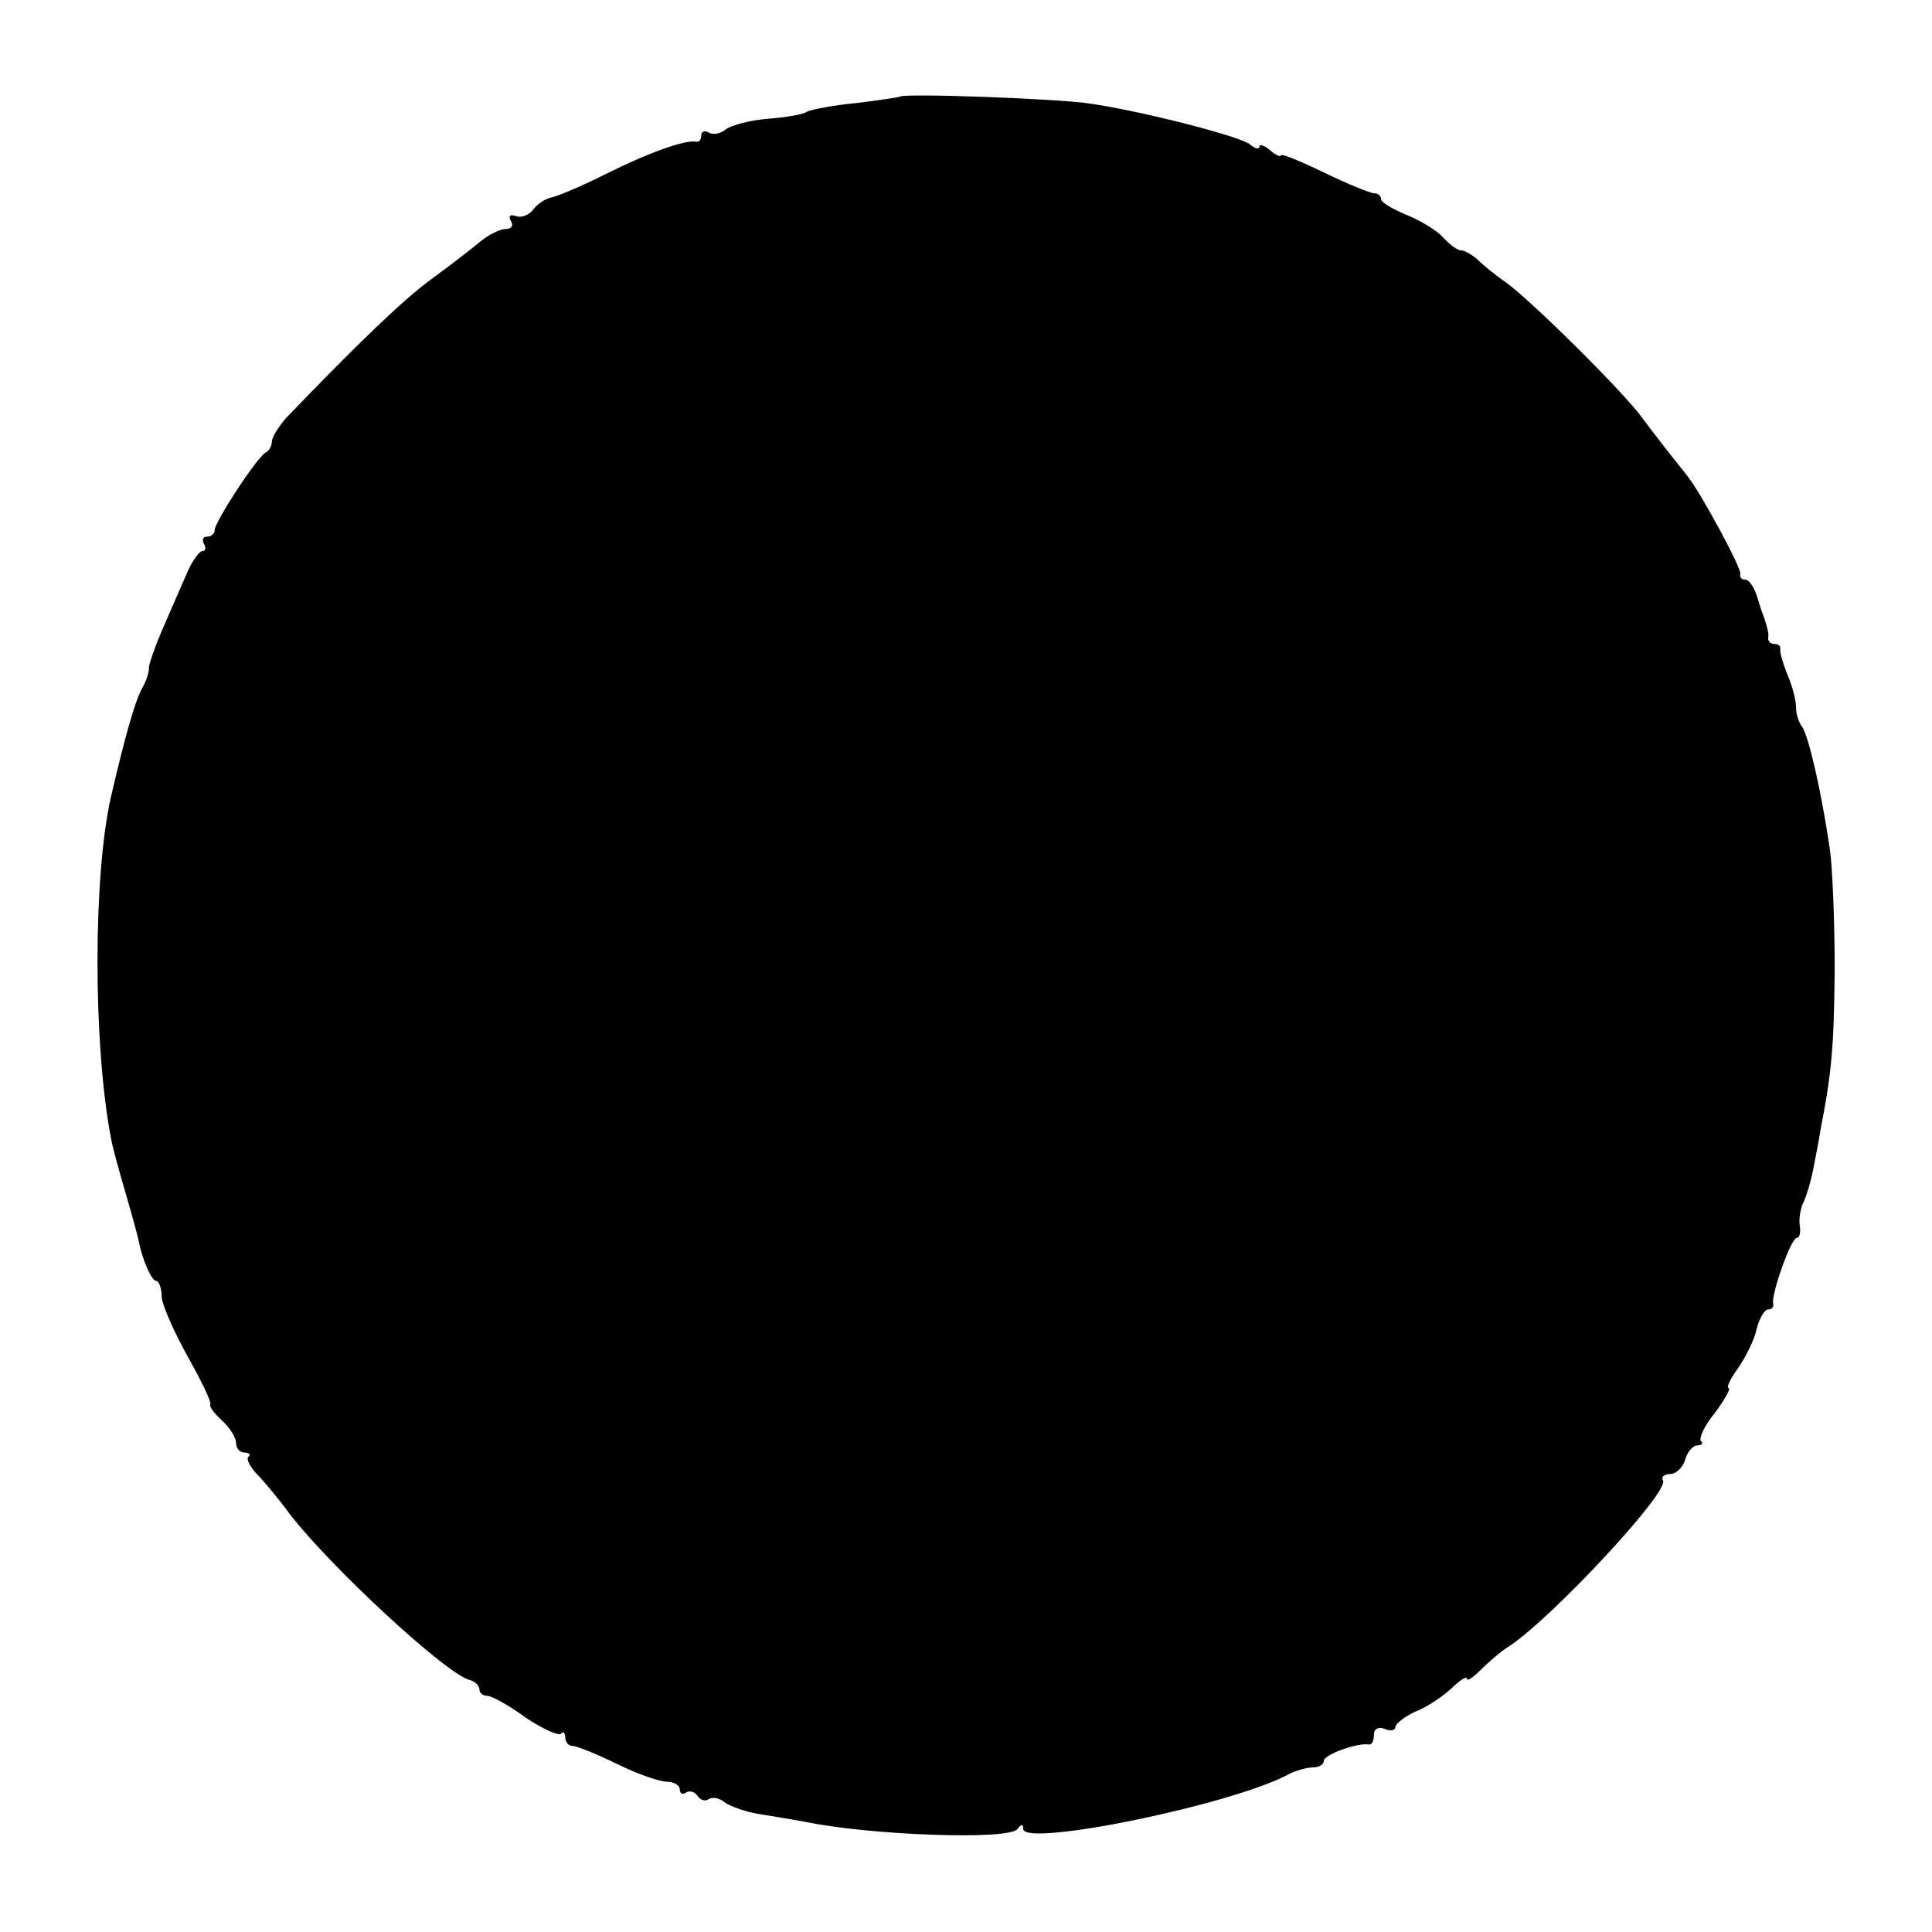 <?xml version="1.0" standalone="no"?>
<!DOCTYPE svg PUBLIC "-//W3C//DTD SVG 20010904//EN"
 "http://www.w3.org/TR/2001/REC-SVG-20010904/DTD/svg10.dtd">
<svg version="1.0" xmlns="http://www.w3.org/2000/svg"
 width="270pt" height="270pt" viewBox="0 0 270 270"
 preserveAspectRatio="xMidYMid meet">
<g transform="translate(0,270) scale(0.1,-0.1)"
fill="#000000" stroke="none">
<path d="M1258 2565 c-2 -1 -29 -5 -61 -9 -32 -3 -63 -9 -69 -12 -5 -4 -30 -8
-55 -10 -25 -2 -51 -9 -59 -15 -7 -6 -18 -8 -24 -4 -5 3 -10 1 -10 -4 0 -6 -3
-10 -7 -9 -15 3 -66 -15 -126 -45 -34 -17 -69 -32 -77 -33 -8 -2 -19 -9 -25
-17 -5 -7 -16 -12 -24 -9 -8 3 -11 0 -7 -7 4 -6 1 -11 -7 -11 -8 0 -24 -8 -35
-17 -12 -10 -43 -34 -69 -53 -40 -29 -106 -93 -204 -195 -10 -12 -19 -26 -19
-32 0 -6 -4 -13 -8 -15 -11 -4 -72 -97 -72 -109 0 -5 -5 -9 -11 -9 -5 0 -7 -4
-4 -10 3 -5 3 -10 -2 -10 -4 0 -13 -12 -20 -27 -7 -16 -22 -50 -34 -78 -12
-27 -21 -54 -21 -58 1 -4 -3 -18 -10 -30 -10 -19 -24 -69 -43 -151 -25 -110
-25 -345 0 -476 2 -13 12 -48 21 -79 9 -31 17 -60 18 -66 5 -26 18 -55 24 -55
4 0 8 -10 8 -23 1 -12 18 -50 37 -84 19 -34 33 -63 31 -66 -2 -2 5 -12 16 -22
11 -10 20 -24 20 -32 0 -7 5 -13 12 -13 6 0 9 -3 5 -6 -3 -3 2 -13 11 -23 10
-10 31 -35 47 -57 58 -75 220 -225 252 -232 7 -2 13 -8 13 -13 0 -5 5 -9 11
-9 6 0 30 -13 53 -30 24 -16 46 -26 50 -23 3 4 6 1 6 -5 0 -7 5 -12 10 -12 6
0 33 -11 62 -25 28 -14 60 -25 70 -25 10 0 18 -5 18 -11 0 -5 4 -8 9 -4 5 3
12 1 16 -5 4 -6 11 -8 16 -4 5 3 15 1 22 -5 7 -5 28 -13 47 -16 19 -3 48 -8
65 -11 91 -19 287 -26 297 -10 5 7 8 7 8 0 0 -26 294 34 372 77 10 5 25 9 33
9 8 0 15 4 15 9 0 9 48 26 63 23 4 -1 7 5 7 13 0 9 6 12 15 9 8 -4 15 -2 15 2
0 5 13 15 28 22 16 6 38 21 50 32 12 12 22 18 22 14 0 -4 8 1 19 12 10 10 28
26 41 34 59 39 224 216 214 231 -3 5 2 9 10 9 8 0 18 9 21 20 3 11 11 20 17
20 6 0 9 3 5 6 -3 4 5 22 20 40 14 19 22 34 19 34 -4 0 2 13 13 28 11 16 23
40 26 55 4 15 11 27 16 27 5 0 8 3 7 8 -3 13 25 92 33 92 4 0 6 8 4 18 -1 9 1
24 6 33 4 9 10 29 13 45 3 16 8 40 10 54 16 82 19 117 20 225 0 66 -3 143 -7
170 -12 81 -30 159 -39 170 -4 5 -8 17 -8 26 0 10 -5 30 -12 46 -6 15 -11 31
-10 36 1 4 -3 7 -8 7 -5 0 -9 3 -9 8 1 7 0 11 -6 30 -2 4 -6 17 -10 30 -4 12
-11 22 -16 22 -5 0 -8 3 -7 8 3 6 -56 115 -74 137 -28 35 -45 57 -63 81 -25
35 -153 162 -190 189 -16 11 -34 26 -41 33 -7 6 -17 12 -22 12 -5 0 -16 8 -25
18 -9 10 -32 24 -52 32 -19 8 -35 17 -35 22 0 4 -4 8 -10 8 -5 0 -37 13 -70
29 -33 16 -60 27 -60 24 0 -3 -7 0 -15 7 -8 7 -15 9 -15 5 0 -4 -6 -3 -13 3
-12 11 -148 46 -222 57 -41 7 -261 15 -267 10z"/>
</g>
</svg>
